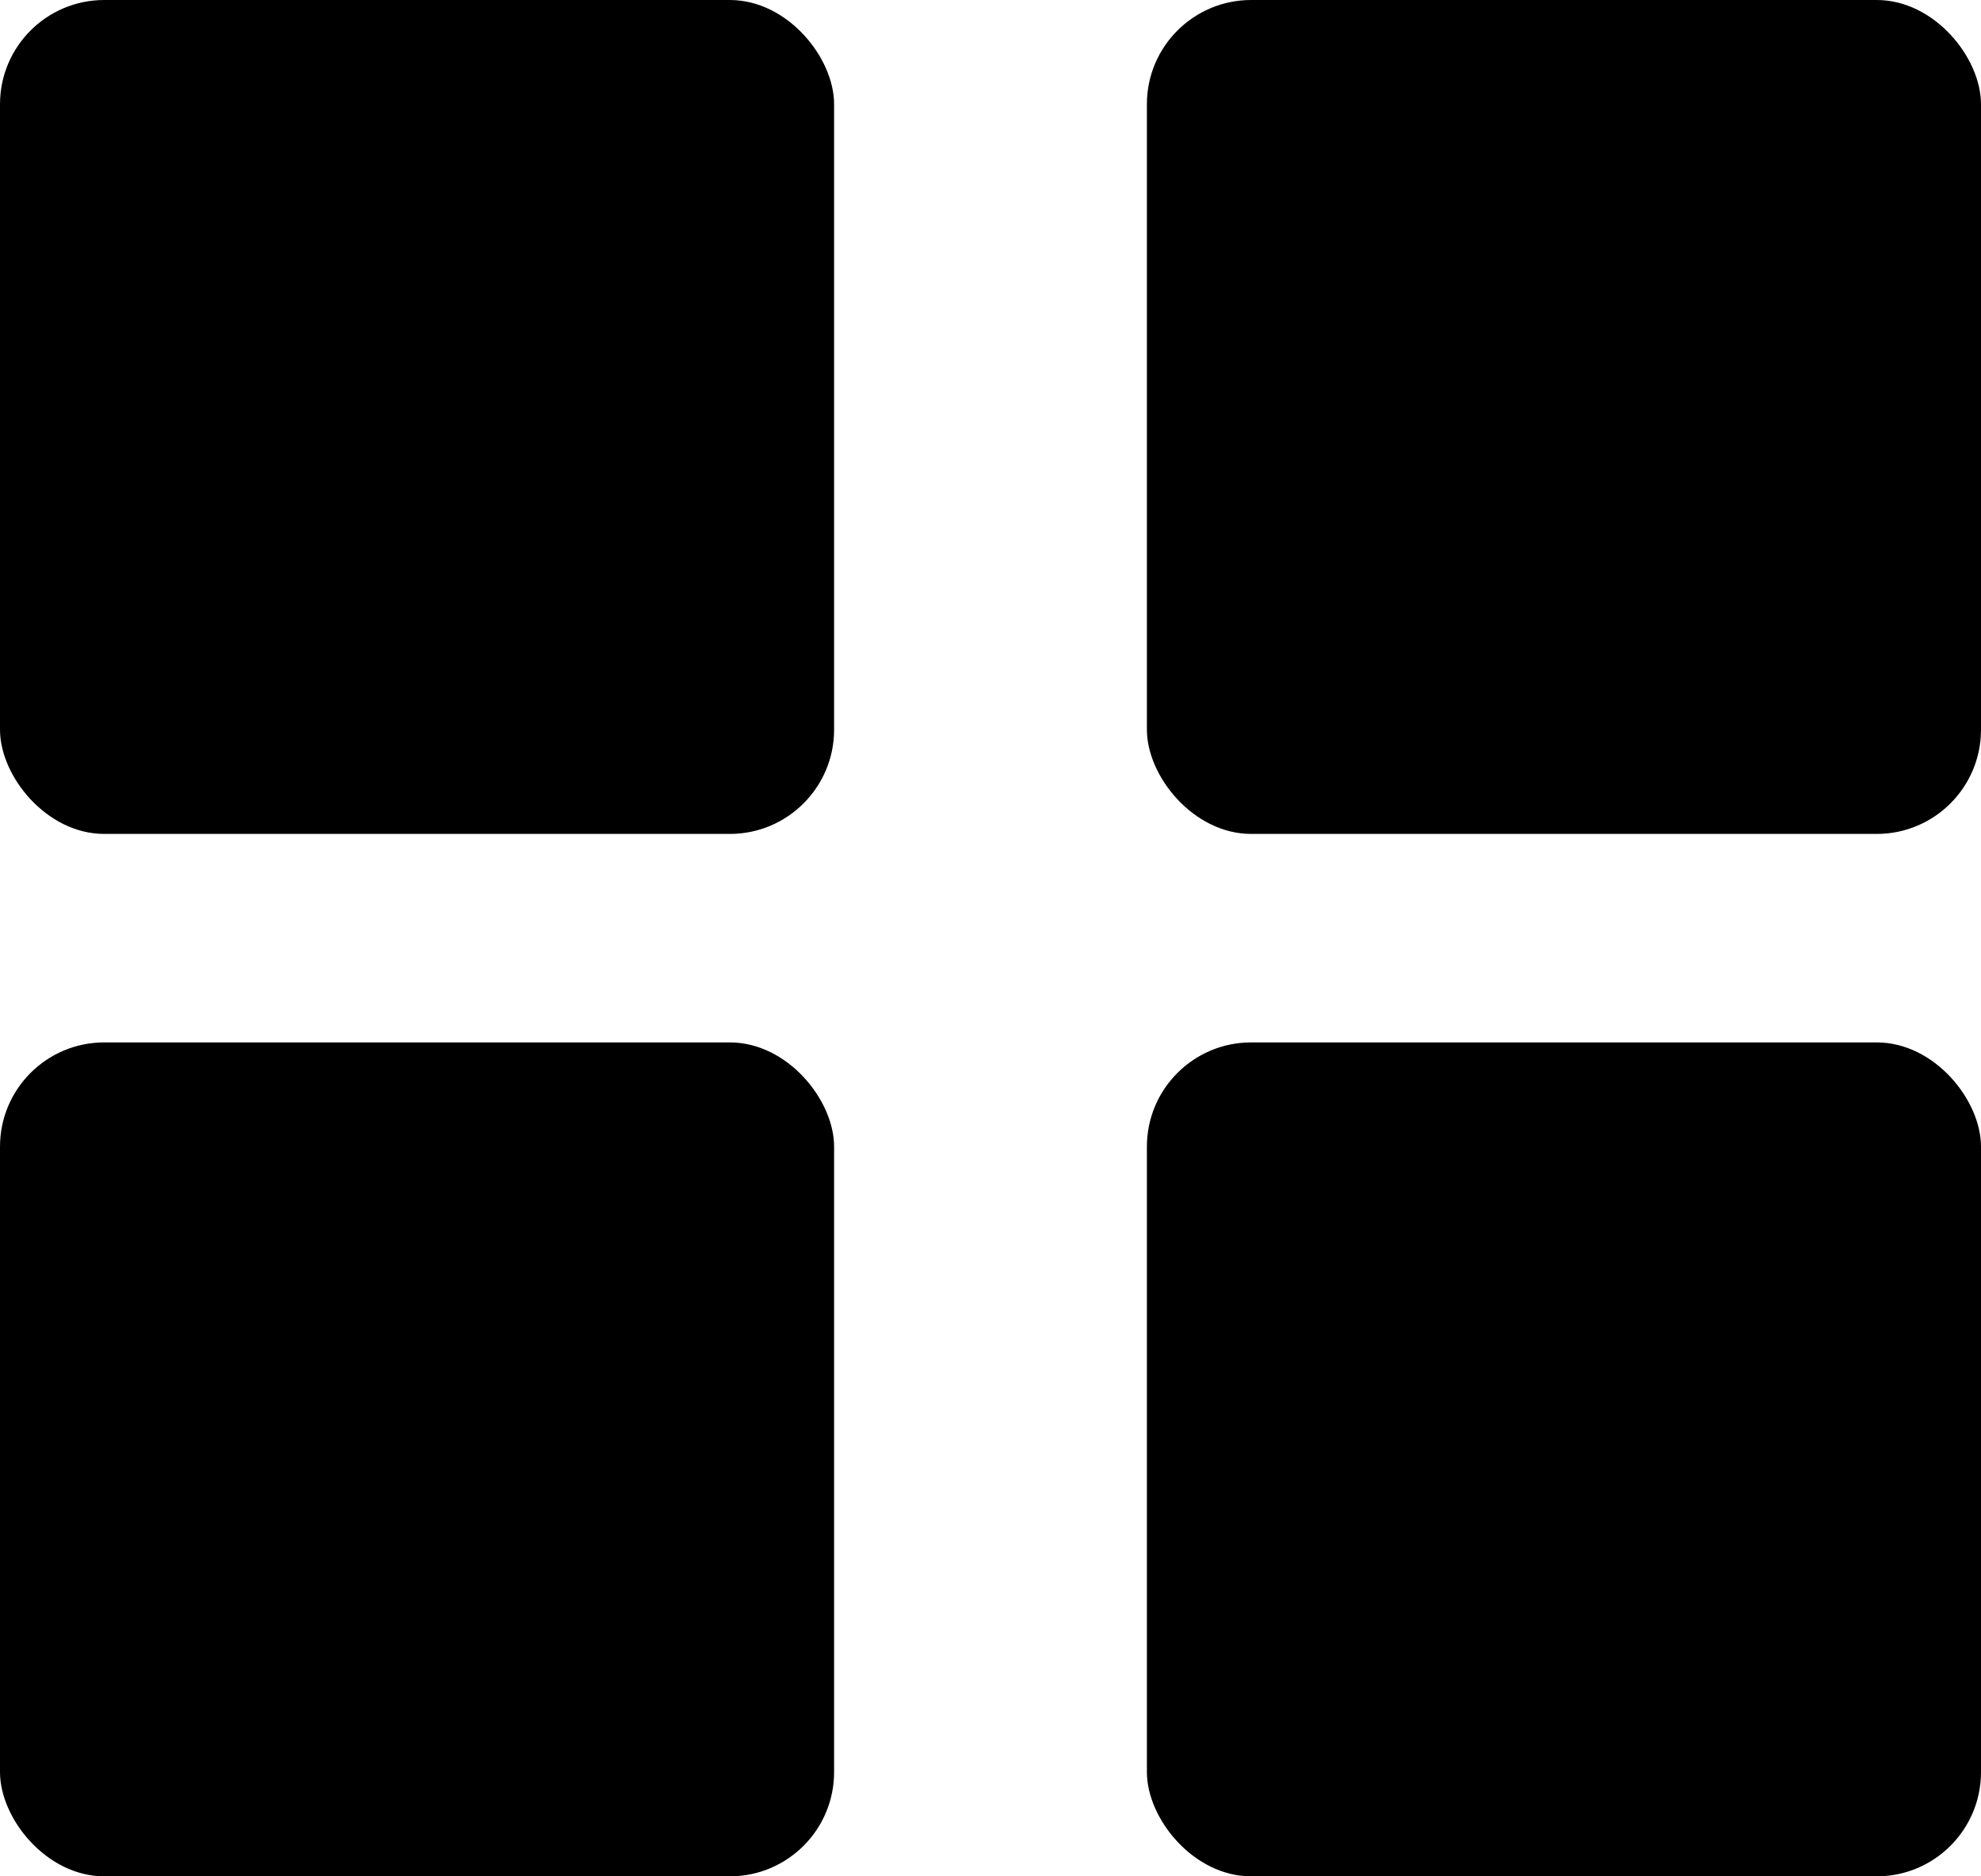 <svg xmlns="http://www.w3.org/2000/svg" width="19" height="18" viewBox="0 0 19 18"><g transform="translate(-1436 -564)"><rect width="8" height="8" rx="1" transform="translate(1436 564)"/><rect width="8" height="8" rx="1" transform="translate(1447 564)"/><rect width="8" height="8" rx="1" transform="translate(1447 574)"/><rect width="8" height="8" rx="1" transform="translate(1436 574)"/></g></svg>